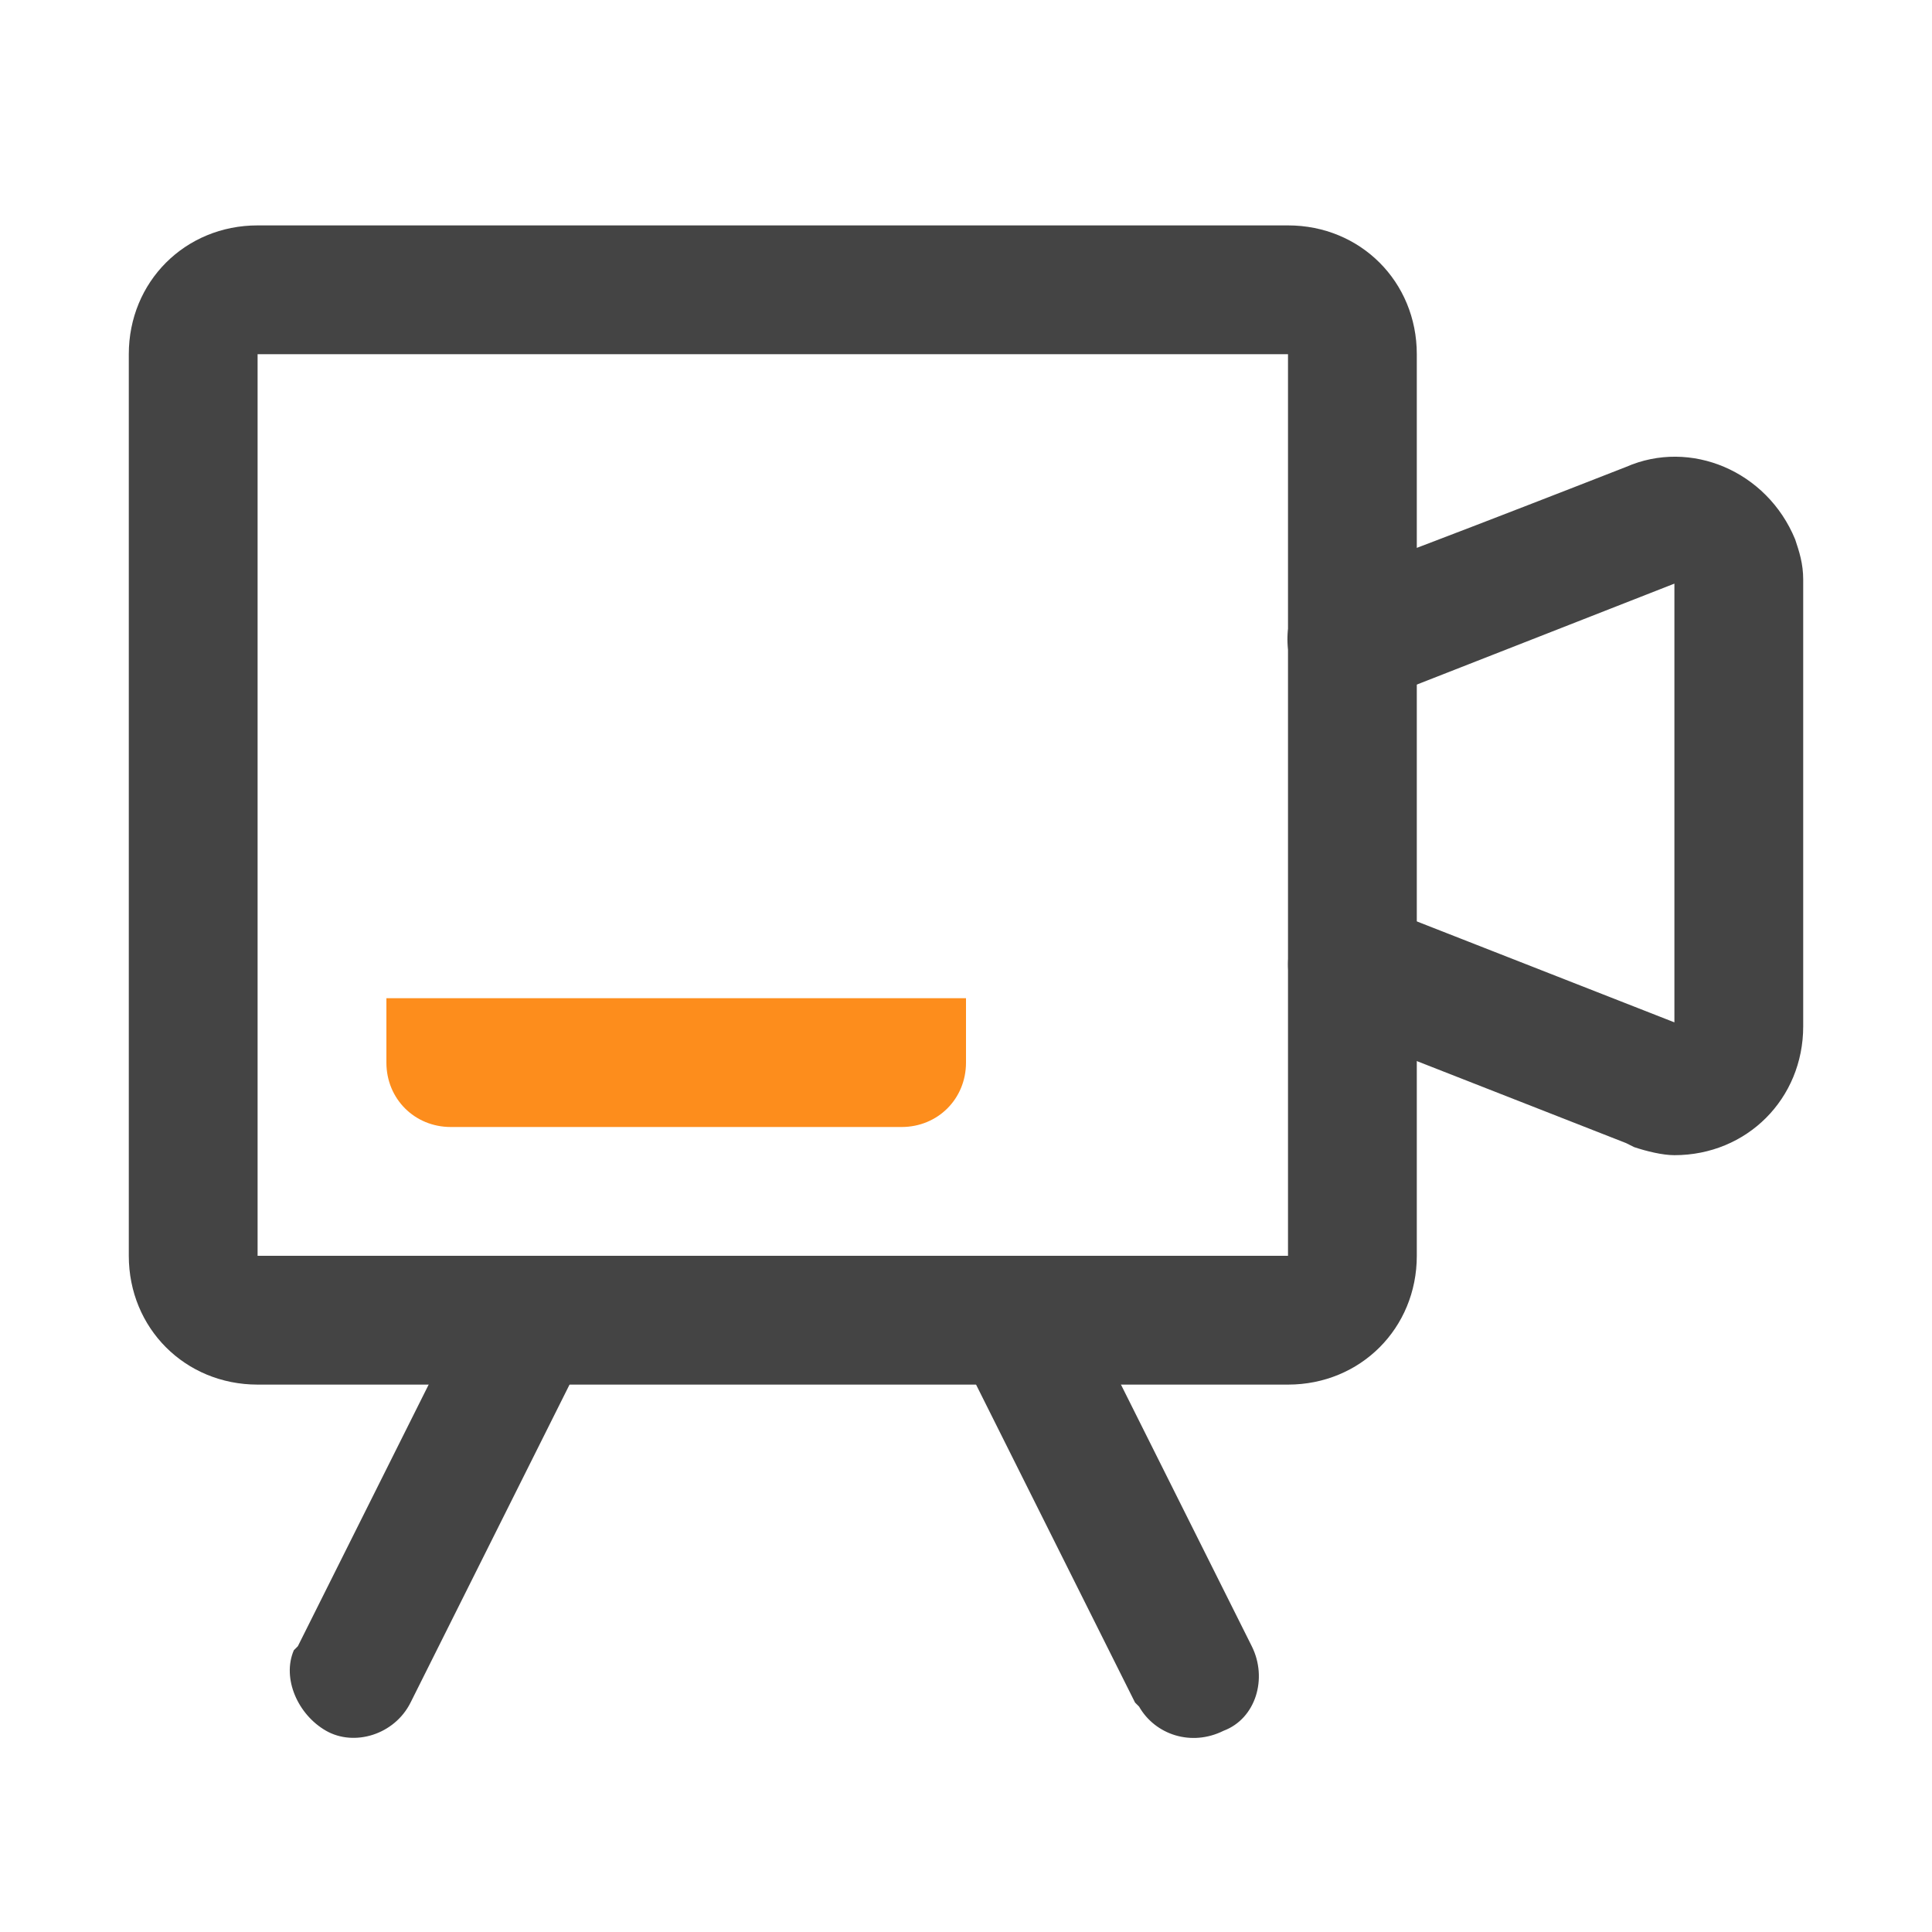 <?xml version="1.0" encoding="utf-8"?>
<!-- Generator: Adobe Illustrator 25.2.1, SVG Export Plug-In . SVG Version: 6.00 Build 0)  -->
<svg version="1.1" id="图层_1" xmlns="http://www.w3.org/2000/svg" xmlns:xlink="http://www.w3.org/1999/xlink" x="0px" y="0px"
	 viewBox="0 0 48 48" style="enable-background:new 0 0 48 48;" xml:space="preserve">
<style type="text/css">
	.st0{fill:#444444;}
	.st1{fill:#FD8D1C;}
</style>
<path class="st0" d="M40.4,11.6c1.6-0.7,3.5,0.1,4.2,1.8c0.1,0.3,0.2,0.6,0.2,1l0,0.2l0,10.9c0,1.8-1.4,3.2-3.2,3.2
	c-0.3,0-0.7-0.1-1-0.2l-0.2-0.1L33,25.5c-0.8-0.3-1.2-1.3-0.9-2.1c0.3-0.8,1.2-1.2,2-0.9l0.1,0l7.4,2.9l0-10.9l-7.4,2.9
	c-0.8,0.3-1.8-0.1-2.1-0.9c-0.3-0.8,0-1.7,0.8-2l0.1-0.1C33,14.5,40.4,11.6,40.4,11.6z"/>
<path class="st0" d="M32,5.6H6.4C4.6,5.6,3.2,7,3.2,8.8v22.4c0,1.8,1.4,3.2,3.2,3.2H32c1.8,0,3.2-1.4,3.2-3.2V8.8
	C35.2,7,33.8,5.6,32,5.6z M6.4,8.8H32v22.4H6.4V8.8z"/>
<path class="st0" d="M11.4,32.9c0.4-0.8,1.4-1.1,2.1-0.7c0.7,0.4,1.1,1.3,0.8,2l-0.1,0.1l-4,8c-0.4,0.8-1.4,1.1-2.1,0.7
	c-0.7-0.4-1.1-1.3-0.8-2l0.1-0.1L11.4,32.9z M24.9,32.2c0.7-0.4,1.7-0.1,2.1,0.6l0.1,0.1l4,8c0.4,0.8,0.1,1.8-0.7,2.1
	c-0.8,0.4-1.7,0.1-2.1-0.6l-0.1-0.1l-4-8C23.8,33.5,24.1,32.6,24.9,32.2z"/>
<path class="st1" d="M24,24.8v1.6c0,0.9-0.7,1.6-1.6,1.6H11.2c-0.9,0-1.6-0.7-1.6-1.6v-1.6H24z"/>
</svg>
